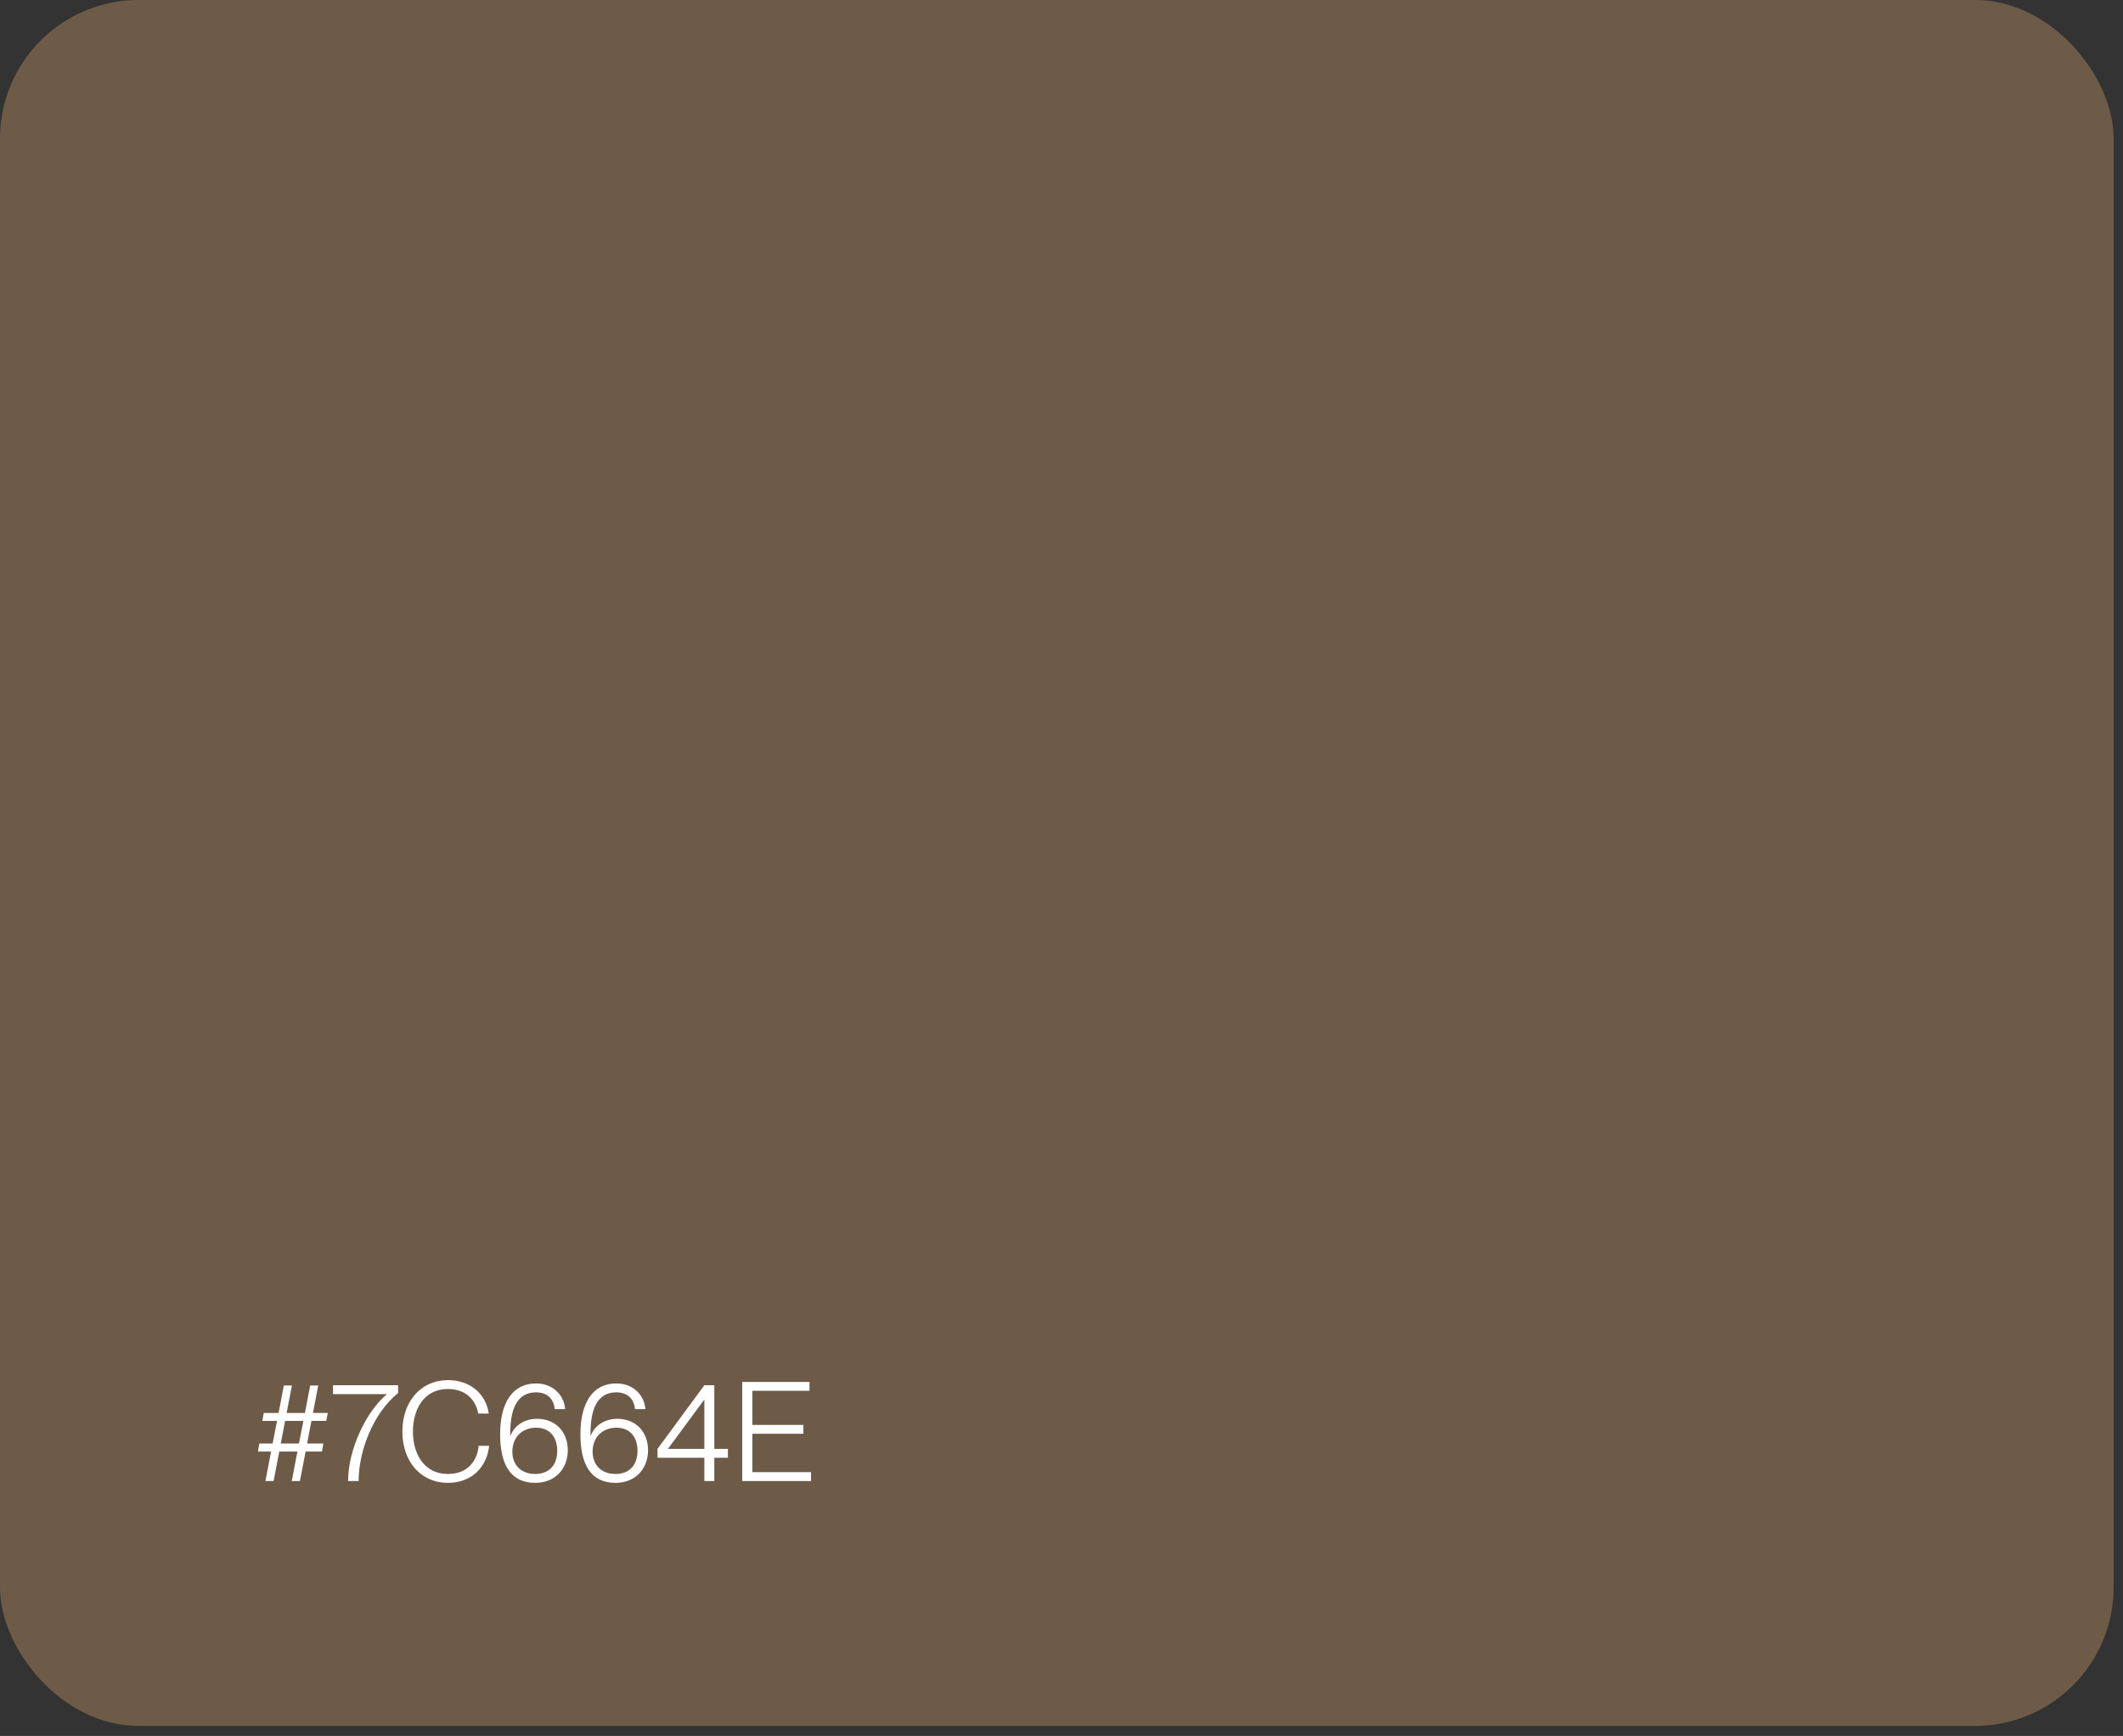 <svg width="148" height="121" viewBox="0 0 148 121" fill="none" xmlns="http://www.w3.org/2000/svg">
<rect x="0" y="0" width="148" height="121" fill="#333333" stroke="none"/>
<rect width="147.346" height="120.302" rx="9.663" fill="#7C664E" fill-opacity="0.8"/>
<path d="M22.851 98.49L22.745 99.04H21.711L21.411 100.615H22.542L22.445 101.176H21.305L20.909 103.234H20.339L20.735 101.176H19.469L19.073 103.234H18.503L18.899 101.176H17.981L18.078 100.615H19.005L19.314 99.04H18.29L18.387 98.49H19.421L19.788 96.576H20.349L19.981 98.49H21.257L21.624 96.576H22.184L21.817 98.49H22.851ZM19.575 100.615H20.841L21.151 99.04H19.875L19.575 100.615ZM25 103.234H24.266C24.266 101.118 25.455 98.47 26.952 97.195V97.175H23.213V96.557H27.754V97.098C25.976 98.538 25 101.195 25 103.234ZM31.221 103.36C29.346 103.36 28.051 101.881 28.051 99.784C28.051 97.697 29.337 96.199 31.23 96.199C32.844 96.199 33.897 97.233 34.071 98.528H33.337C33.202 97.755 32.632 96.818 31.221 96.818C29.549 96.818 28.786 98.238 28.786 99.784C28.786 101.33 29.559 102.741 31.221 102.741C32.68 102.741 33.289 101.736 33.366 100.78H34.1C33.936 102.287 32.864 103.36 31.221 103.36ZM37.311 103.36C35.591 103.36 34.866 102.074 34.866 99.978C34.866 97.736 35.755 96.431 37.369 96.431C38.529 96.431 39.311 97.214 39.398 98.219H38.673C38.596 97.494 38.142 97.05 37.369 97.05C35.987 97.05 35.572 98.335 35.572 99.881V100.074L35.581 100.084C35.891 99.282 36.654 98.895 37.437 98.895C38.712 98.895 39.582 99.784 39.582 101.089C39.582 102.345 38.731 103.36 37.311 103.36ZM37.311 102.741C38.306 102.741 38.847 102.094 38.847 101.127C38.847 100.122 38.277 99.514 37.379 99.514C36.451 99.514 35.717 100.132 35.717 101.195C35.717 102.055 36.277 102.741 37.311 102.741ZM42.907 103.36C41.187 103.36 40.462 102.074 40.462 99.978C40.462 97.736 41.351 96.431 42.965 96.431C44.124 96.431 44.907 97.214 44.994 98.219H44.269C44.192 97.494 43.738 97.05 42.965 97.05C41.583 97.05 41.167 98.335 41.167 99.881V100.074L41.177 100.084C41.486 99.282 42.25 98.895 43.032 98.895C44.308 98.895 45.177 99.784 45.177 101.089C45.177 102.345 44.327 103.36 42.907 103.36ZM42.907 102.741C43.902 102.741 44.443 102.094 44.443 101.127C44.443 100.122 43.873 99.514 42.974 99.514C42.047 99.514 41.312 100.132 41.312 101.195C41.312 102.055 41.873 102.741 42.907 102.741ZM49.797 103.234H49.102V101.611H45.836V100.992L49.102 96.557H49.797V100.992H50.744V101.611H49.797V103.234ZM49.102 97.552L46.56 100.992H49.102V97.552ZM56.538 103.234H51.745V96.325H56.431V96.943H52.45V99.32H56.006V99.939H52.45V102.615H56.538V103.234Z" fill="white"/>
</svg>
